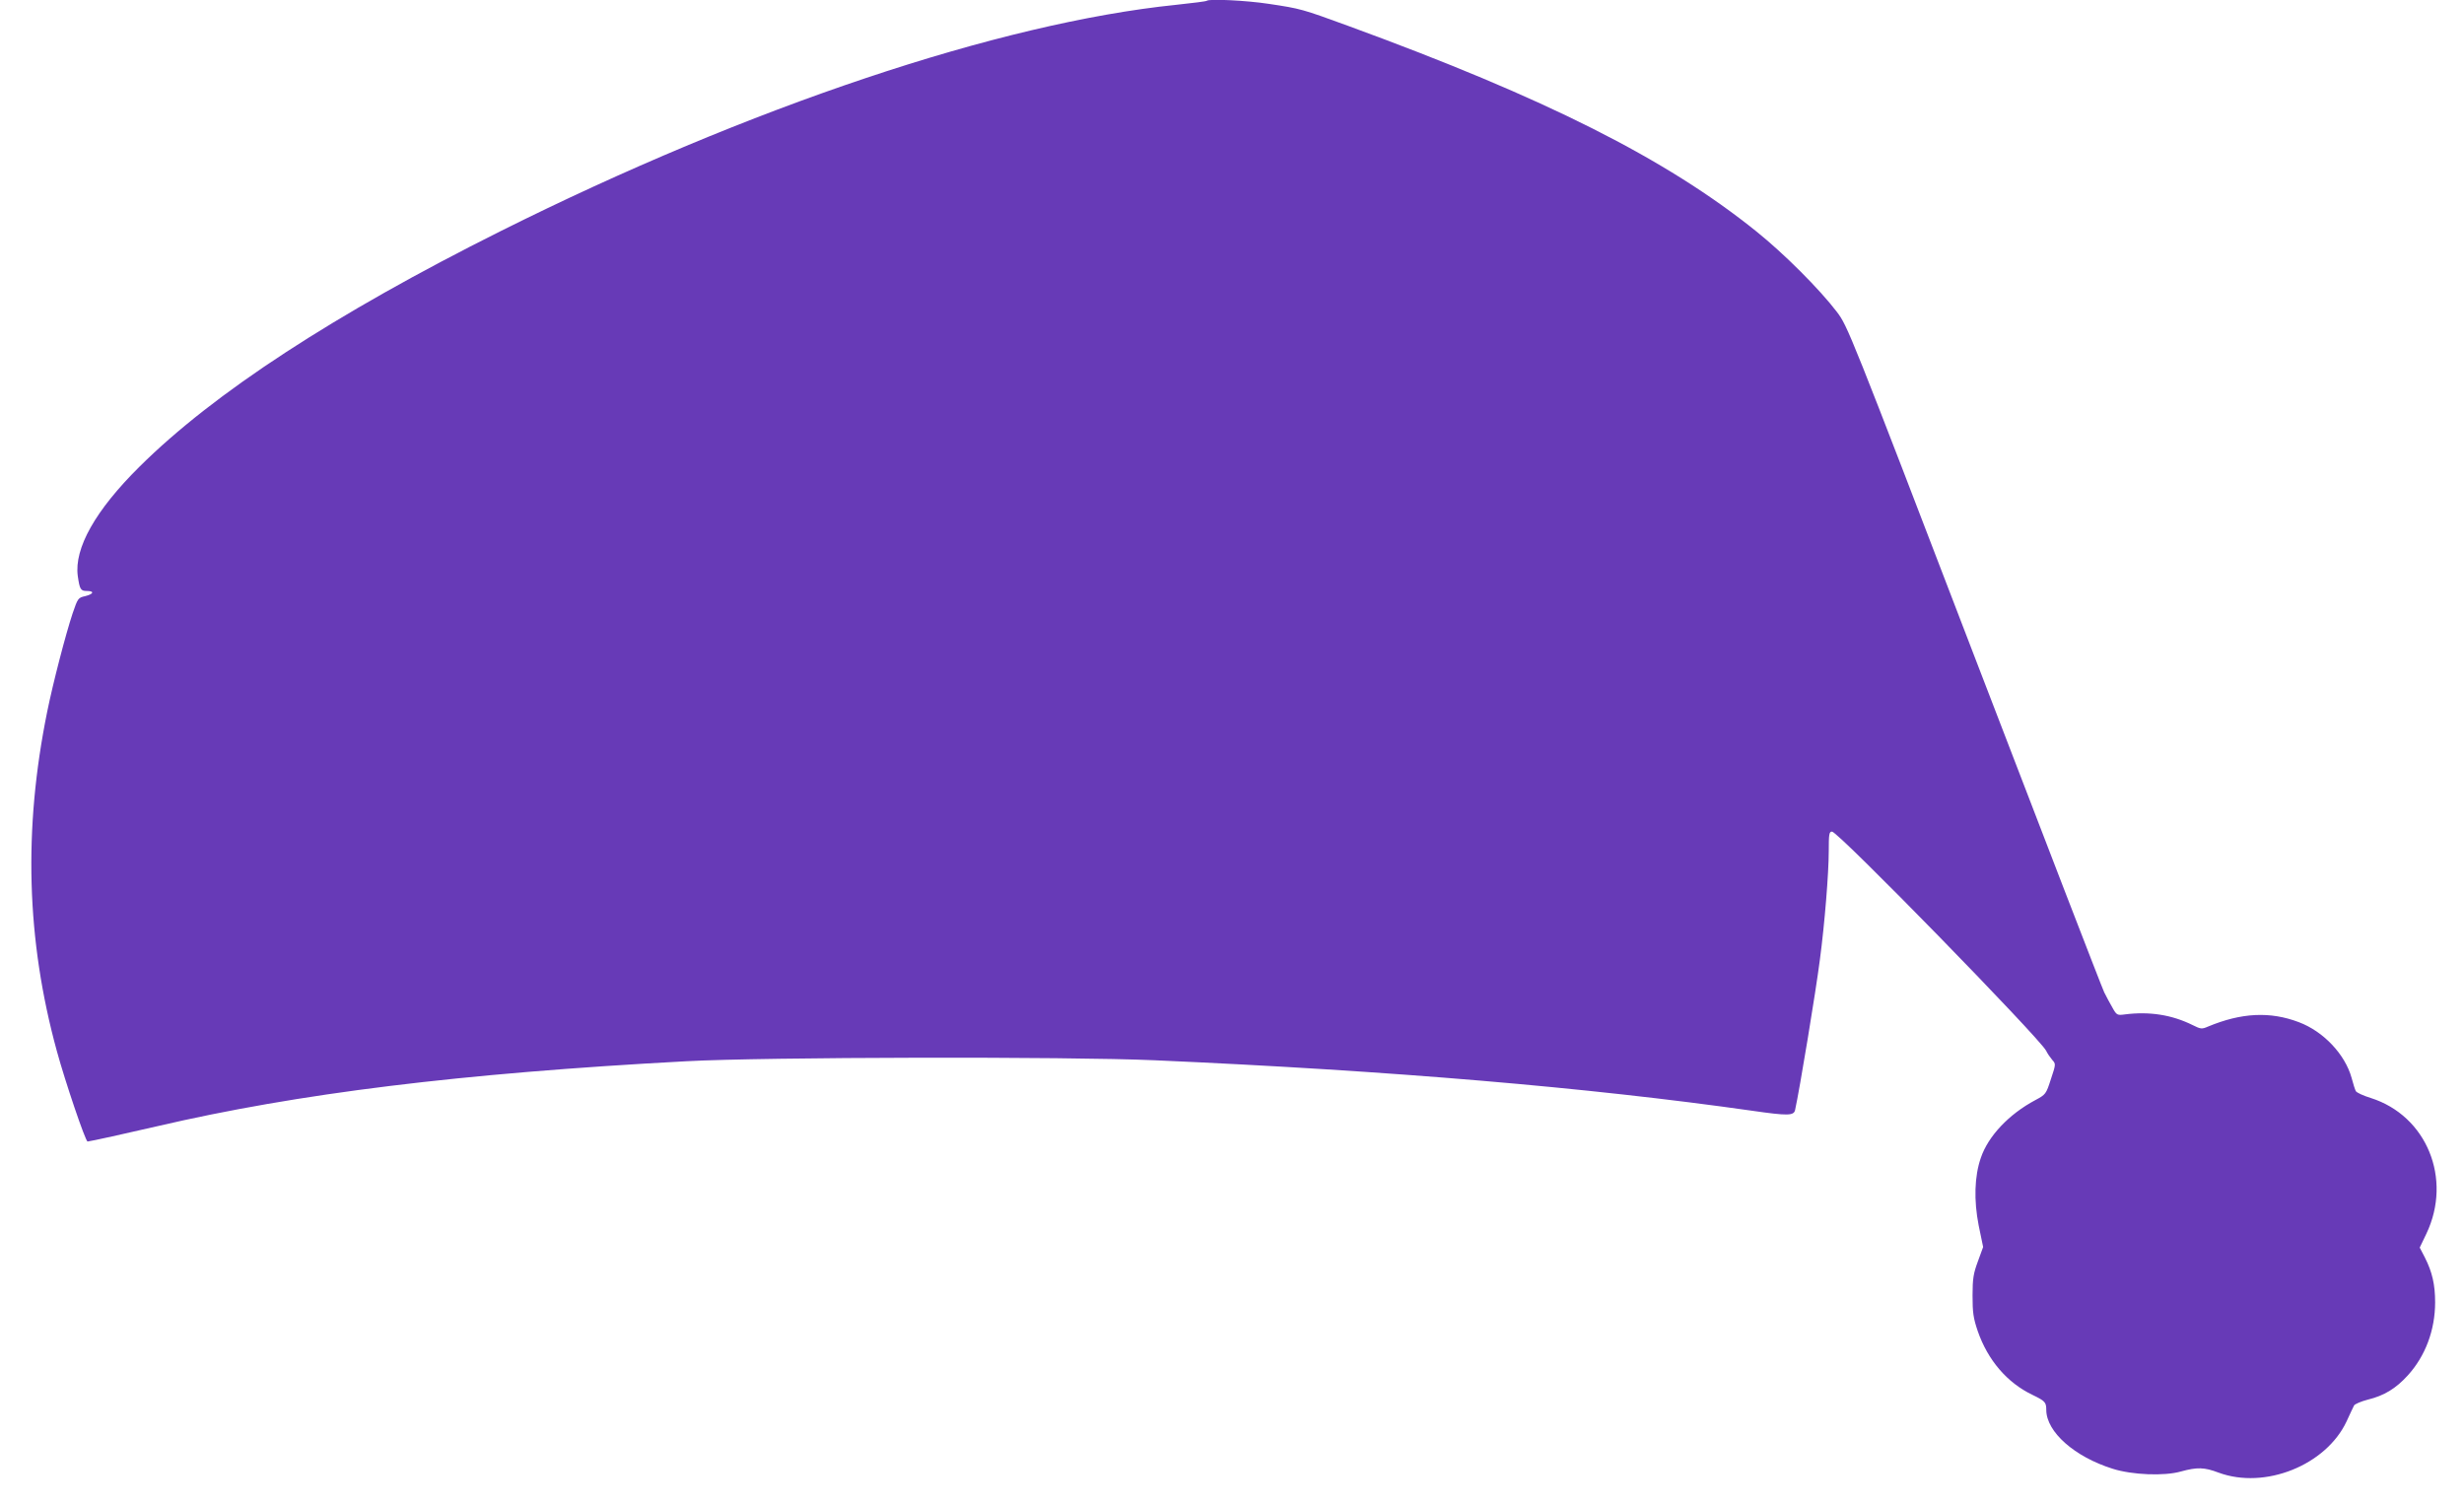 <?xml version="1.0" standalone="no"?>
<!DOCTYPE svg PUBLIC "-//W3C//DTD SVG 20010904//EN"
 "http://www.w3.org/TR/2001/REC-SVG-20010904/DTD/svg10.dtd">
<svg version="1.0" xmlns="http://www.w3.org/2000/svg"
 width="1280pt" height="782pt" viewBox="0 0 1280 782"
 preserveAspectRatio="xMidYMid meet">
<g transform="translate(0,782) scale(0.1,-0.1)"
fill="#673ab7" stroke="none">
<path d="M6269 7816 c-2 -3 -74 -12 -159 -21 -916 -94 -2217 -530 -3510 -1176
-862 -431 -1492 -842 -1876 -1224 -229 -227 -339 -423 -320 -567 10 -70 15
-78 47 -78 41 0 36 -16 -9 -27 -36 -8 -38 -11 -65 -90 -36 -109 -101 -358
-132 -511 -124 -611 -108 -1184 50 -1761 43 -158 149 -471 160 -471 10 0 214
45 360 79 734 171 1575 275 2750 338 405 22 1985 25 2435 5 1229 -54 2249
-141 3101 -262 187 -27 217 -26 224 3 24 108 108 618 129 782 25 188 46 450
46 563 0 89 2 102 17 102 32 0 1076 -1070 1112 -1138 7 -15 22 -36 32 -48 19
-21 19 -22 -7 -100 -25 -78 -27 -80 -81 -109 -137 -73 -245 -187 -283 -300
-33 -95 -37 -220 -11 -352 l23 -111 -27 -74 c-23 -62 -28 -89 -28 -178 0 -89
4 -117 27 -185 52 -150 152 -268 284 -331 66 -32 72 -38 72 -79 1 -114 147
-243 345 -305 101 -32 268 -39 355 -14 84 23 121 22 195 -6 240 -89 558 38
665 266 17 38 35 75 39 83 4 7 36 21 71 30 86 21 146 58 208 126 91 100 142
235 142 380 0 91 -15 157 -53 232 l-27 52 35 73 c135 285 1 612 -289 704 -39
12 -74 28 -78 36 -4 7 -14 38 -22 69 -34 122 -146 241 -274 289 -150 57 -299
49 -472 -23 -32 -14 -38 -13 -80 8 -107 53 -224 72 -354 55 -37 -5 -41 -3 -62
35 -13 22 -32 58 -43 80 -11 22 -315 810 -676 1750 -648 1690 -657 1711 -713
1785 -89 117 -275 303 -417 417 -471 379 -1095 693 -2120 1068 -241 88 -247
90 -414 115 -118 18 -310 27 -322 16z"/>
</g>
</svg>

